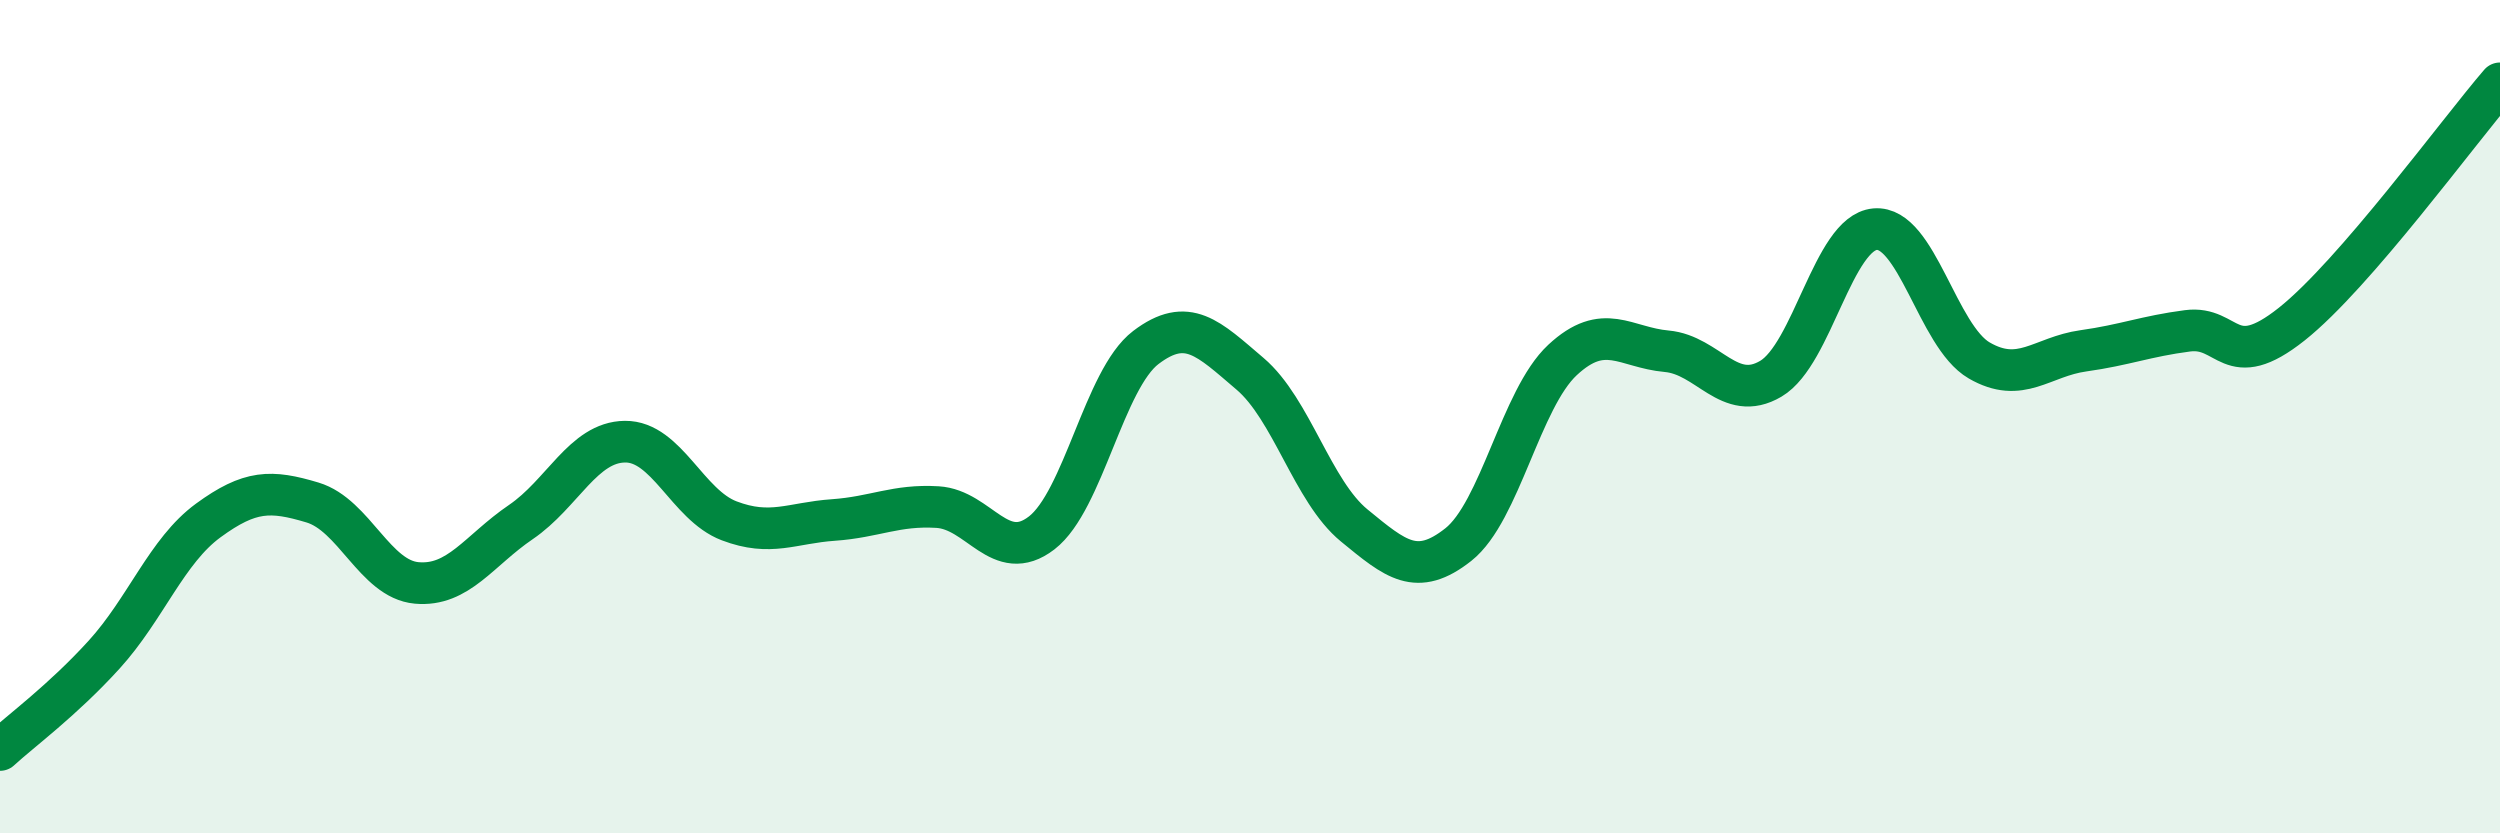 
    <svg width="60" height="20" viewBox="0 0 60 20" xmlns="http://www.w3.org/2000/svg">
      <path
        d="M 0,18 C 0.5,17.54 1.5,16.81 2.5,15.71 C 3.5,14.61 4,13.22 5,12.49 C 6,11.76 6.5,11.76 7.5,12.06 C 8.5,12.36 9,13.9 10,13.99 C 11,14.08 11.5,13.21 12.5,12.53 C 13.5,11.85 14,10.61 15,10.6 C 16,10.59 16.5,12.12 17.5,12.5 C 18.5,12.88 19,12.55 20,12.48 C 21,12.41 21.5,12.11 22.5,12.17 C 23.5,12.23 24,13.56 25,12.79 C 26,12.02 26.5,9.1 27.5,8.34 C 28.5,7.58 29,8.12 30,8.97 C 31,9.82 31.5,11.79 32.5,12.61 C 33.5,13.43 34,13.86 35,13.07 C 36,12.28 36.5,9.57 37.5,8.64 C 38.5,7.71 39,8.34 40,8.43 C 41,8.52 41.5,9.68 42.5,9.09 C 43.5,8.5 44,5.59 45,5.5 C 46,5.41 46.5,8.07 47.5,8.65 C 48.5,9.23 49,8.56 50,8.42 C 51,8.28 51.5,8.07 52.5,7.94 C 53.5,7.81 53.5,8.97 55,7.78 C 56.5,6.59 59,3.16 60,2L60 20L0 20Z"
        fill="#008740"
        opacity="0.1"
        stroke-linecap="round"
        stroke-linejoin="round"
      />
      <path
        d="M 0,18 C 0.5,17.54 1.5,16.81 2.5,15.71 C 3.5,14.61 4,13.22 5,12.49 C 6,11.76 6.5,11.76 7.5,12.06 C 8.5,12.36 9,13.9 10,13.99 C 11,14.08 11.5,13.21 12.5,12.53 C 13.5,11.85 14,10.61 15,10.6 C 16,10.59 16.5,12.12 17.5,12.5 C 18.5,12.88 19,12.55 20,12.48 C 21,12.41 21.5,12.11 22.5,12.17 C 23.5,12.23 24,13.56 25,12.79 C 26,12.02 26.5,9.1 27.5,8.34 C 28.5,7.58 29,8.12 30,8.97 C 31,9.82 31.5,11.79 32.5,12.61 C 33.5,13.43 34,13.86 35,13.07 C 36,12.28 36.5,9.57 37.5,8.64 C 38.5,7.71 39,8.34 40,8.43 C 41,8.52 41.5,9.68 42.5,9.09 C 43.5,8.5 44,5.59 45,5.5 C 46,5.41 46.5,8.07 47.5,8.65 C 48.5,9.23 49,8.56 50,8.42 C 51,8.28 51.5,8.07 52.5,7.94 C 53.5,7.81 53.5,8.97 55,7.78 C 56.5,6.59 59,3.16 60,2"
        stroke="#008740"
        stroke-width="1"
        fill="none"
        stroke-linecap="round"
        stroke-linejoin="round"
      />
    </svg>
  